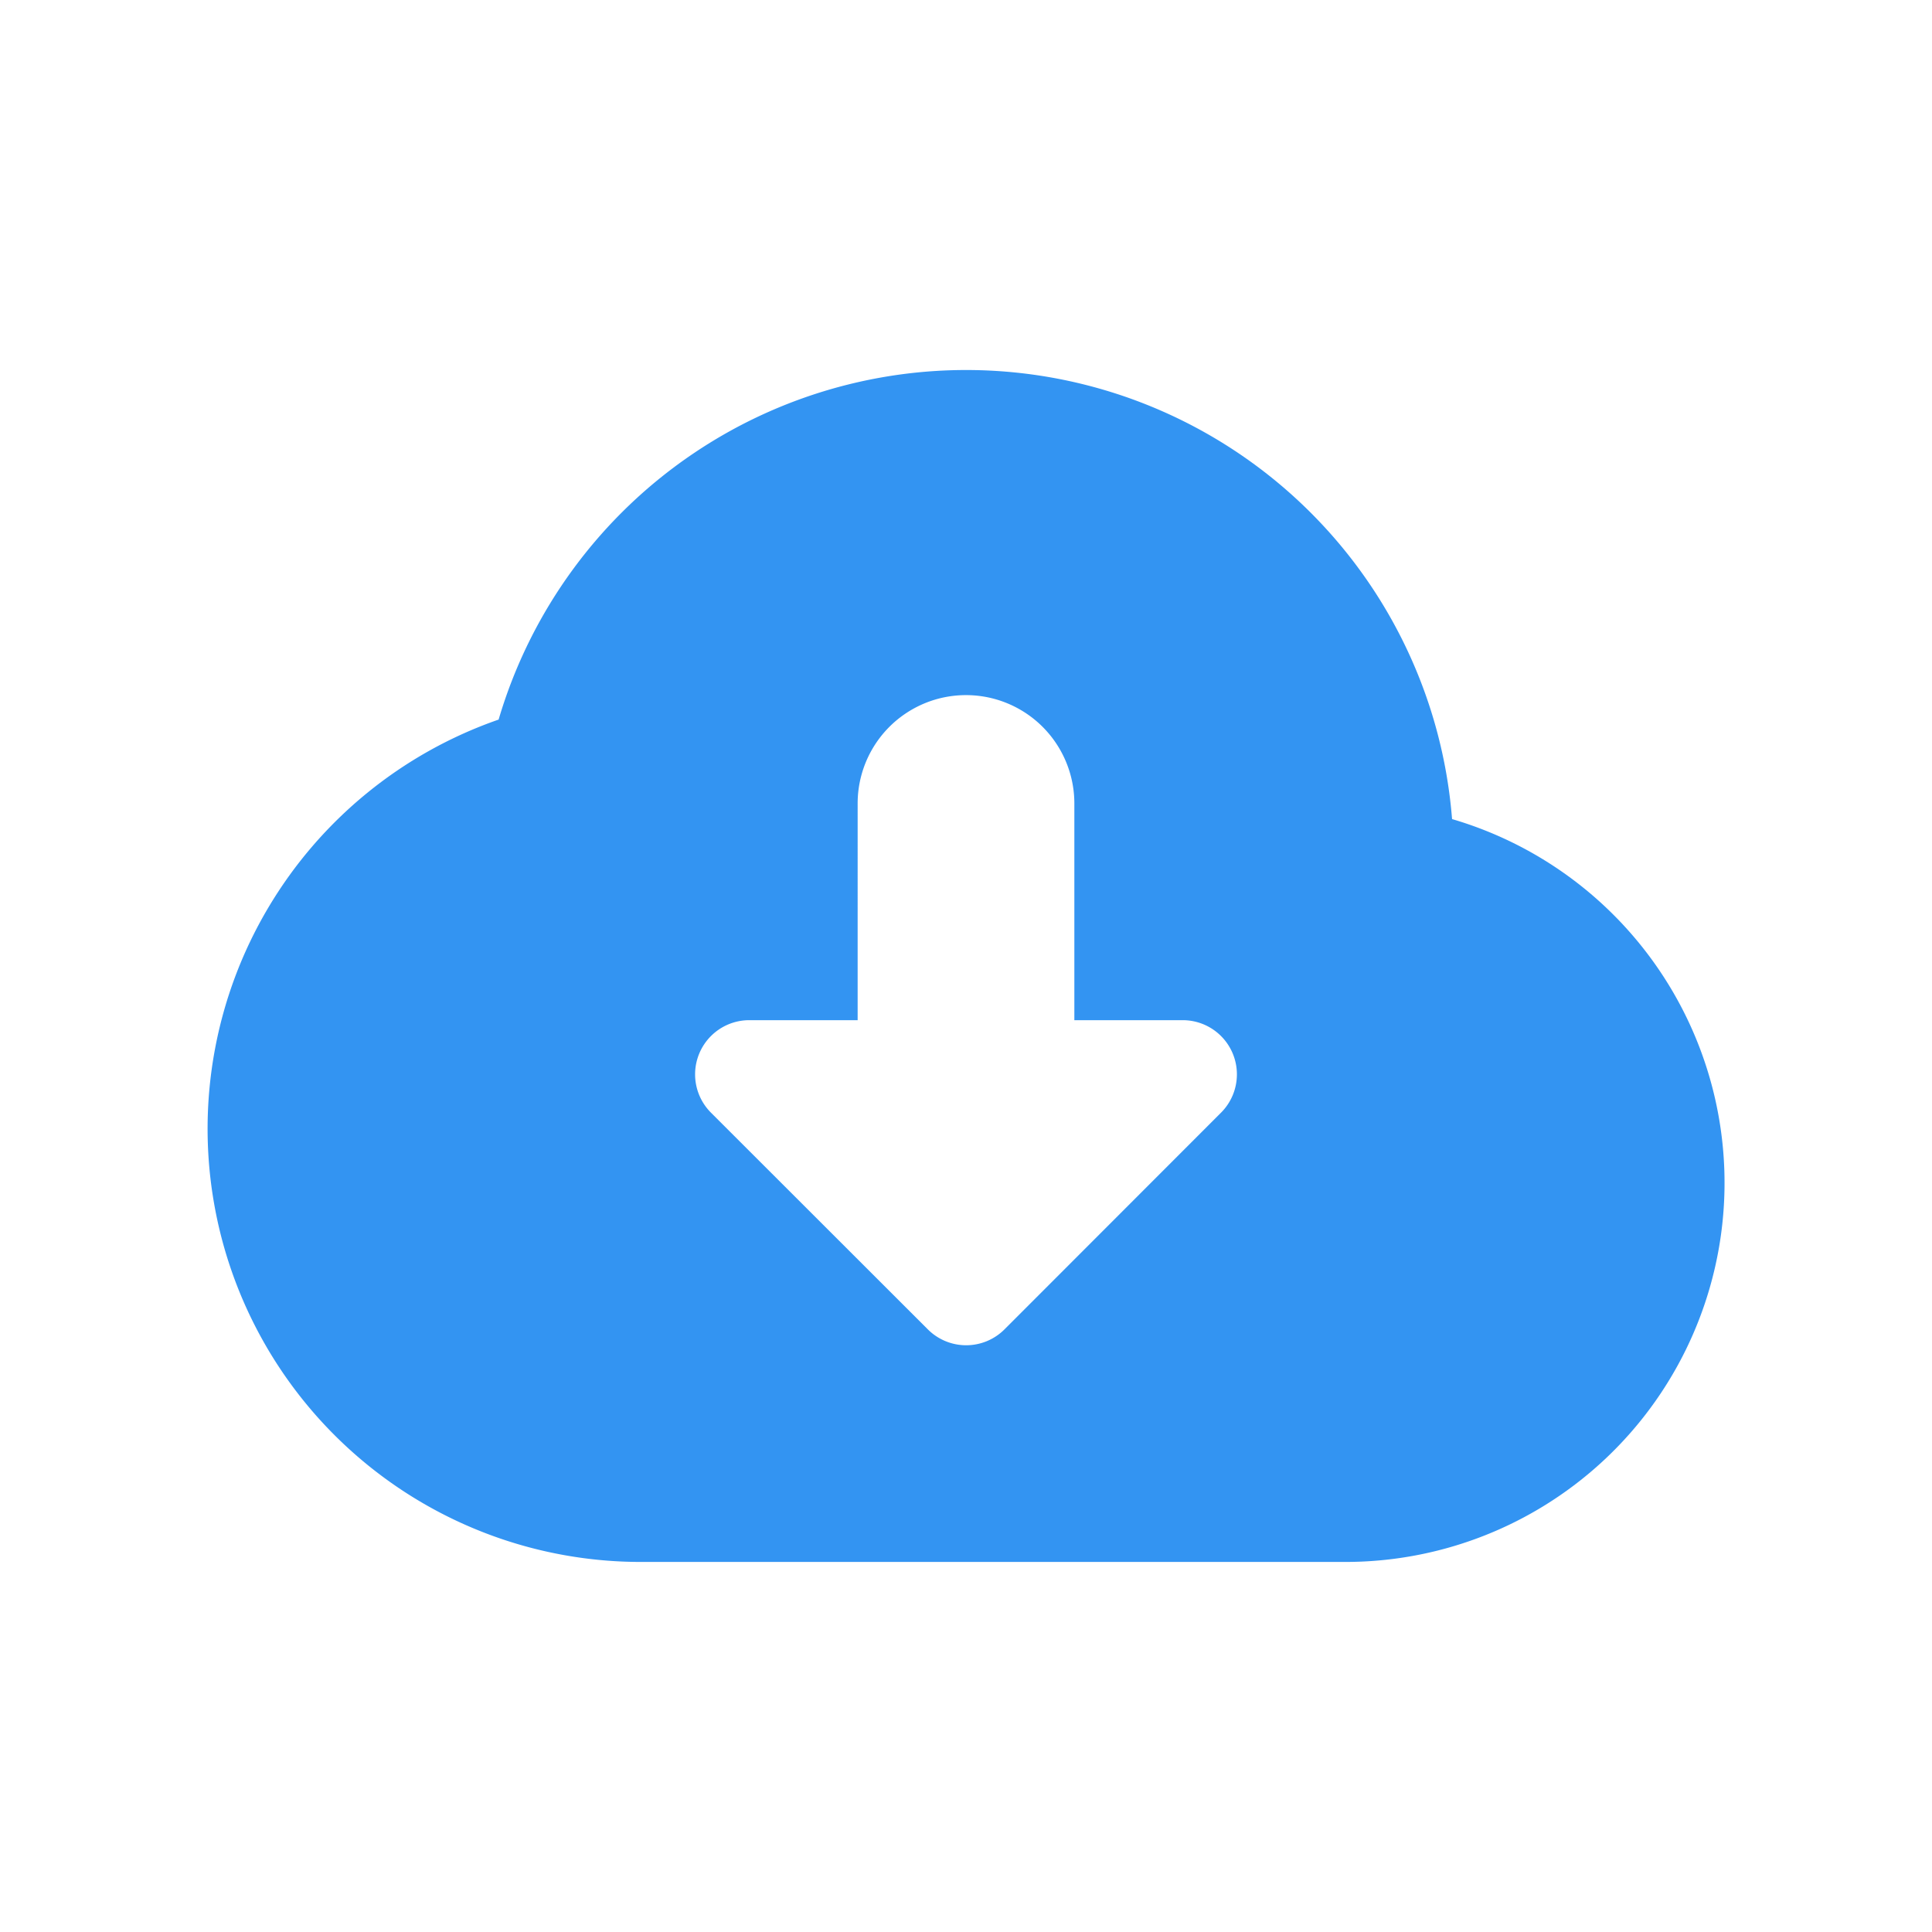<svg xmlns="http://www.w3.org/2000/svg" width="24" height="24" viewBox="0 0 24 24">
  <g id="Group_12152" data-name="Group 12152" transform="translate(-1216.697 -20.697)">
    <rect id="Rectangle_6339" data-name="Rectangle 6339" width="24" height="24" transform="translate(1216.697 20.697)" fill="rgba(255,255,255,0)"/>
    <path id="XMLID_267_" d="M17.46,9.578A6.055,6.055,0,0,0,5.616,8.342,5.381,5.381,0,0,0,7.384,18.806h8.749A4.709,4.709,0,0,0,17.46,9.578Zm-2.87,3.647L11.9,15.917a.673.673,0,0,1-.952,0L8.254,13.225a.673.673,0,0,1,.476-1.149h1.346V9.384a1.346,1.346,0,1,1,2.692,0v2.692h1.346a.673.673,0,0,1,.476,1.149Z" transform="translate(1217.275 21.294)" fill="#3394f2"/>
  </g>
</svg>
